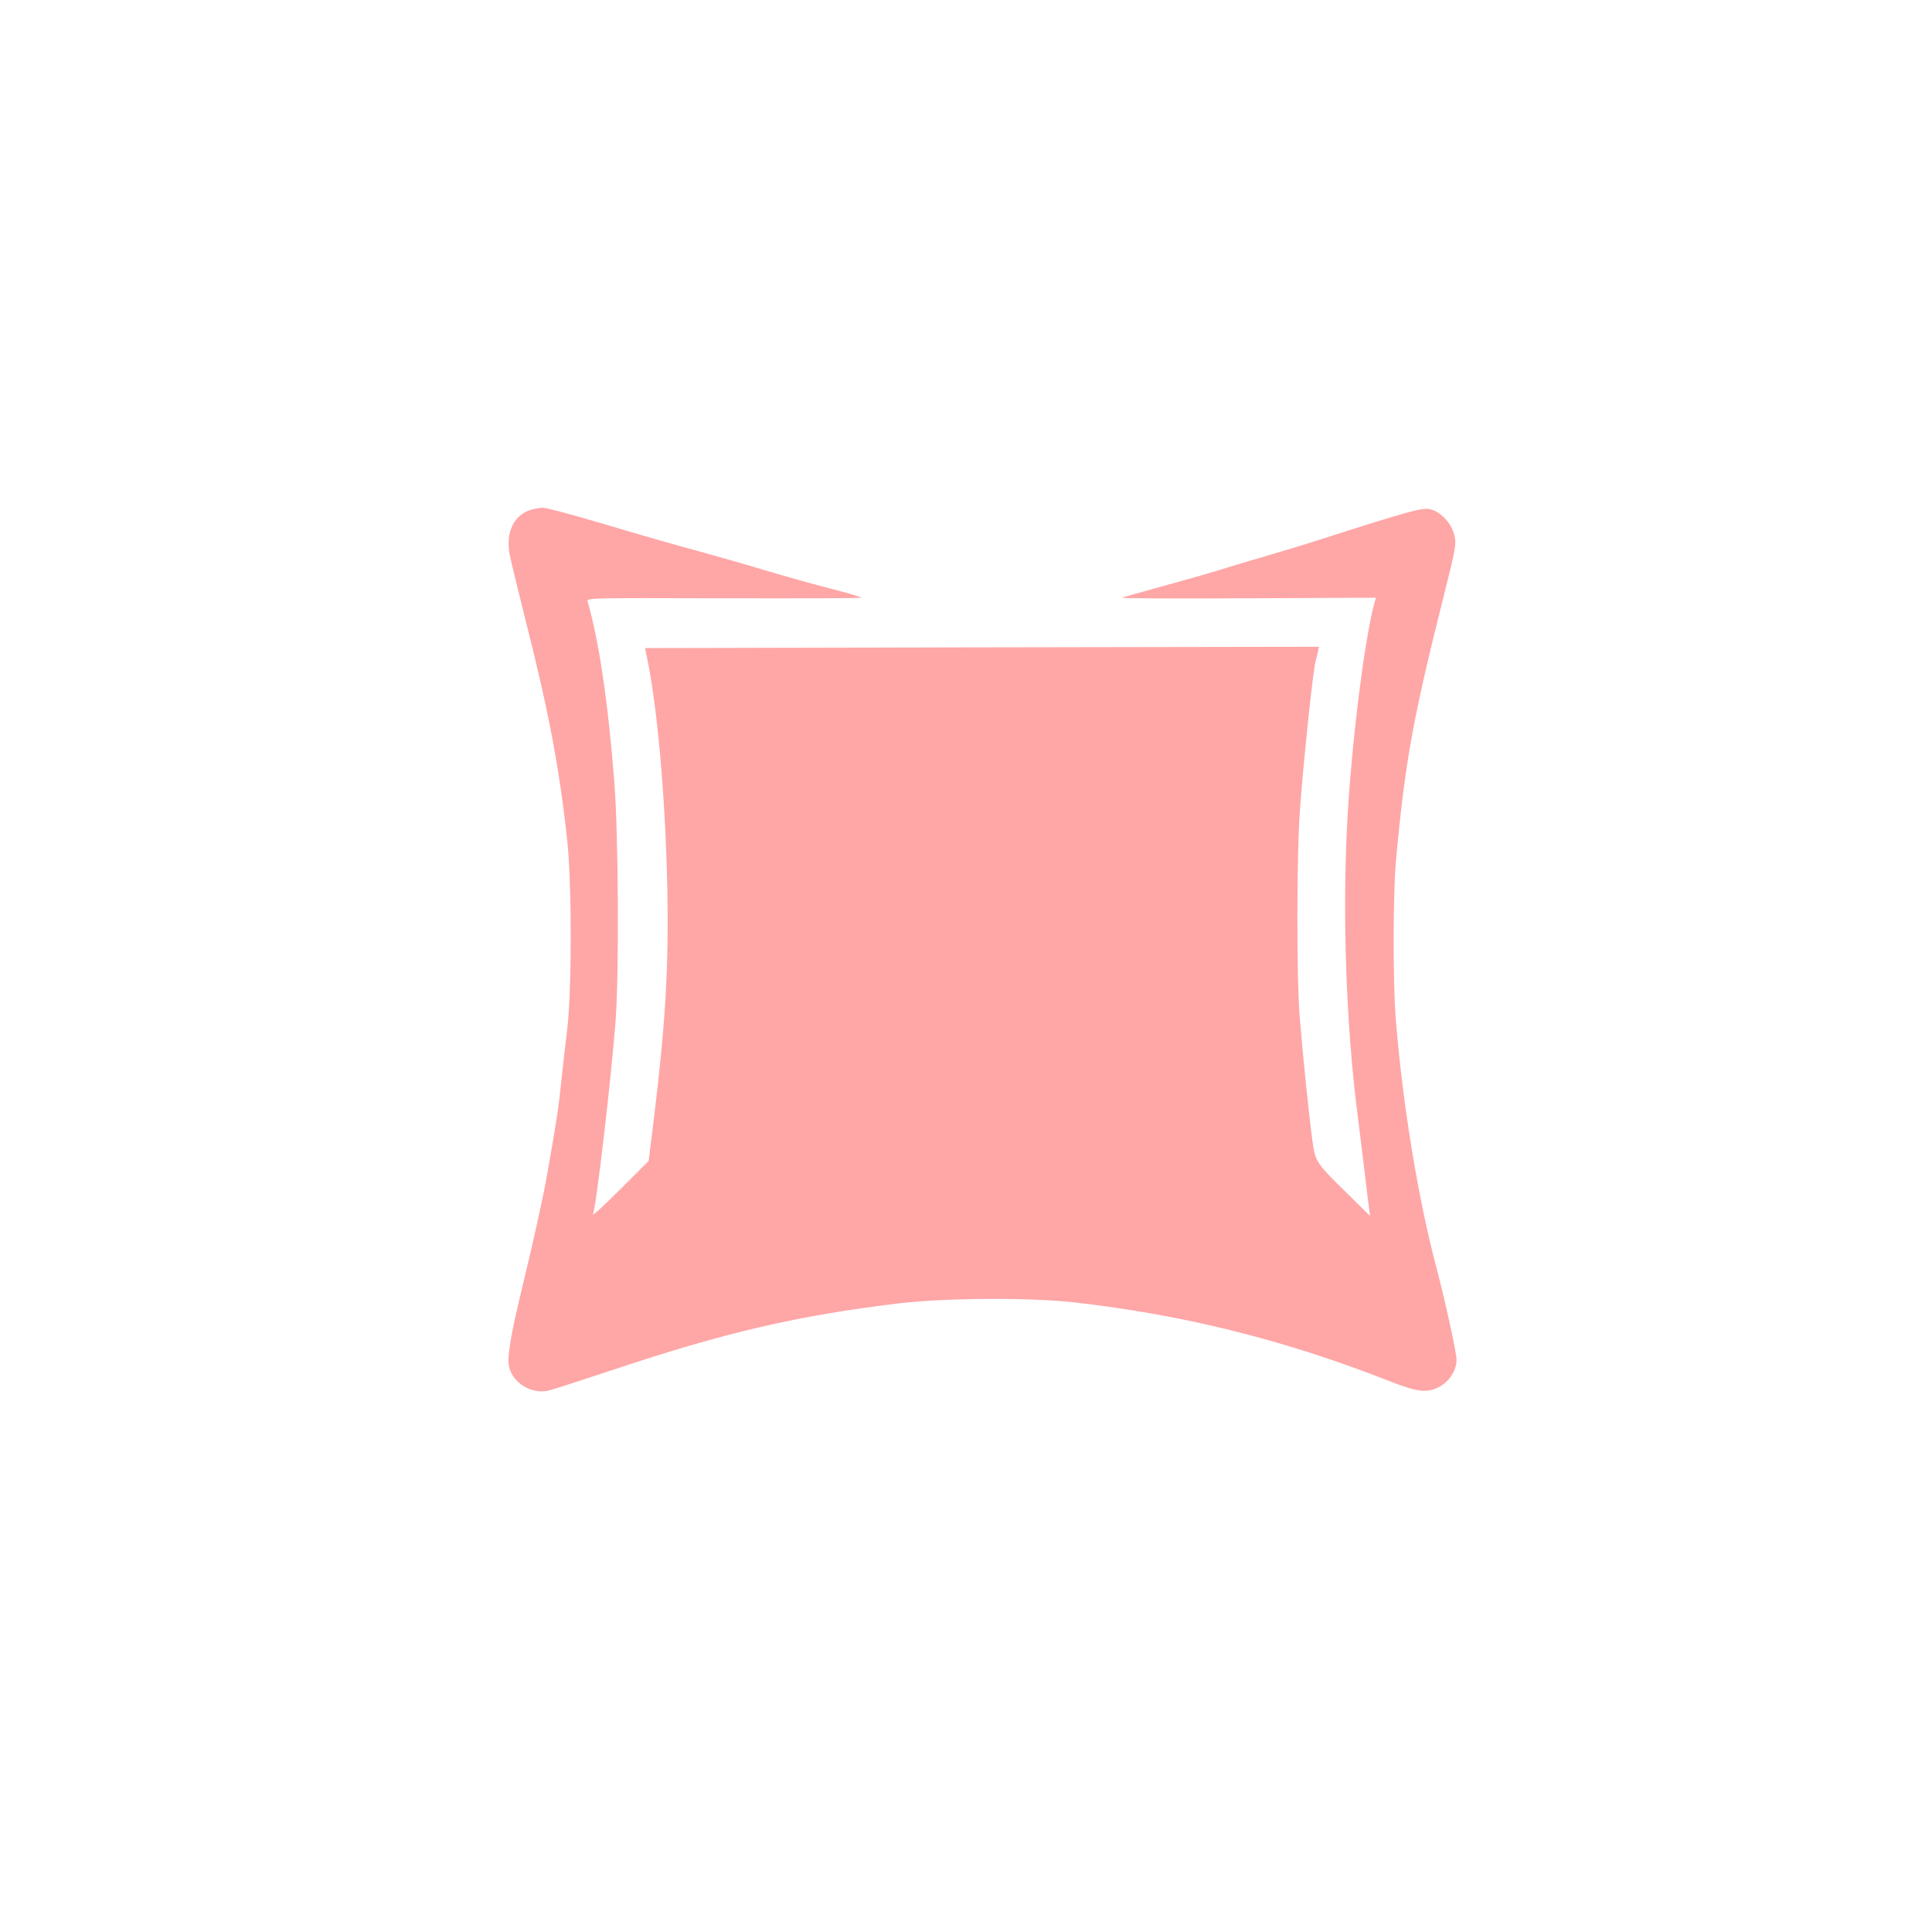 <?xml version="1.0" standalone="no"?>
<!DOCTYPE svg PUBLIC "-//W3C//DTD SVG 20010904//EN"
 "http://www.w3.org/TR/2001/REC-SVG-20010904/DTD/svg10.dtd">
<svg version="1.0" xmlns="http://www.w3.org/2000/svg"
 width="1024pt" height="1024pt" viewBox="0 0 1024 1024"
 preserveAspectRatio="xMidYMid meet">

<g transform="translate(0,1024) scale(0.1,-0.1)"
fill="#ffa6a6" stroke="none">
<path d="M2811 7537 c-88 -28 -131 -119 -110 -234 6 -32 46 -197 89 -368 119
-469 177 -779 217 -1155 24 -231 24 -784 0 -990 -10 -80 -24 -210 -33 -290
-14 -135 -23 -196 -74 -485 -21 -119 -69 -338 -130 -590 -66 -272 -84 -384
-71 -433 24 -88 125 -145 214 -121 23 6 175 55 337 109 590 197 975 287 1515
352 244 29 693 32 930 5 578 -66 1106 -197 1656 -412 165 -65 214 -71 282 -33
50 28 87 87 87 141 0 38 -60 310 -105 482 -96 359 -179 858 -216 1310 -17 192
-16 680 0 855 49 529 89 750 261 1433 55 221 59 242 49 288 -14 62 -67 122
-124 139 -42 12 -102 -4 -605 -165 -58 -19 -184 -57 -280 -85 -96 -28 -209
-62 -250 -75 -41 -13 -167 -49 -280 -80 -113 -31 -213 -59 -223 -63 -10 -4
289 -5 664 -3 l682 3 -7 -23 c-54 -195 -124 -757 -146 -1179 -25 -491 -5
-1066 55 -1535 8 -60 23 -188 35 -283 11 -95 23 -192 26 -215 l6 -42 -117 115
c-174 171 -173 170 -190 292 -17 123 -50 443 -67 658 -16 197 -15 849 1 1075
20 277 71 760 85 807 3 7 7 26 11 42 l6 28 -1786 -3 -1786 -4 5 -25 c59 -266
103 -757 113 -1255 8 -413 -10 -715 -73 -1229 l-26 -209 -151 -151 c-83 -83
-147 -142 -144 -132 18 48 94 697 119 1016 20 249 16 998 -6 1275 -33 424 -82
753 -142 958 -6 18 23 18 720 16 400 -1 729 0 731 3 3 3 -70 24 -161 48 -92
23 -248 67 -348 97 -99 30 -264 77 -366 105 -102 27 -320 90 -484 139 -165 49
-313 89 -330 88 -17 -1 -46 -6 -65 -12z"/>
</g>
</svg>
